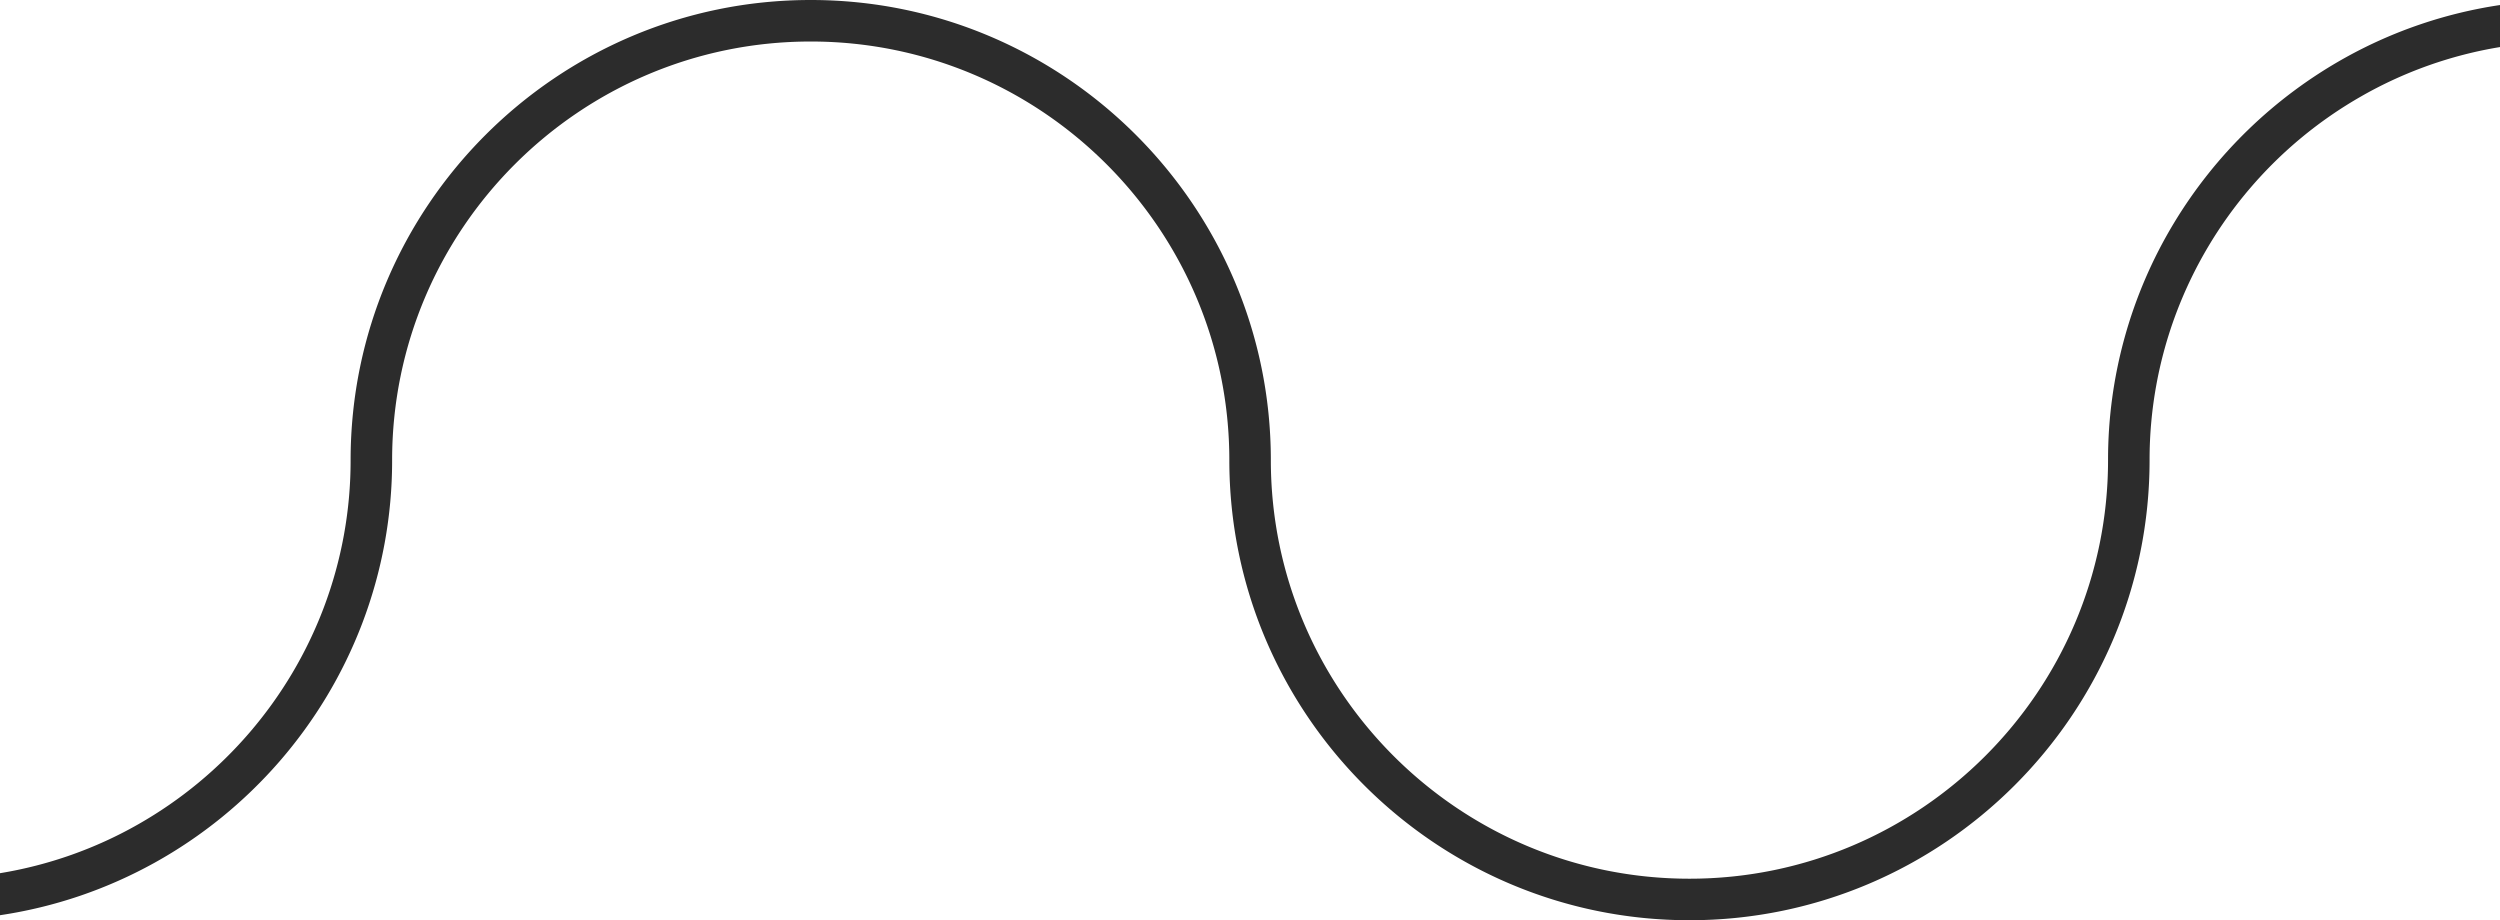 <svg xmlns="http://www.w3.org/2000/svg" width="789.22" height="290.505" viewBox="0 0 789.22 290.505"><defs><style>.a{fill:#2c2c2c;}</style></defs><path class="a" d="M533.338,290.505c-80.093,0-145.254-65.159-145.254-145.251,0-72.867-59.281-132.148-132.147-132.148S123.789,72.387,123.789,145.254a144.3,144.3,0,0,1-9.5,51.7,145.21,145.21,0,0,1-11.219,23.009,146.4,146.4,0,0,1-14.939,20.527,147.032,147.032,0,0,1-18.218,17.6,146.309,146.309,0,0,1-21.055,14.234A145.016,145.016,0,0,1,25.4,282.75,144.6,144.6,0,0,1,0,288.924V275.657a130.918,130.918,0,0,0,43.744-15.495,133.266,133.266,0,0,0,18.829-13,133.659,133.659,0,0,0,16.279-15.98,133.213,133.213,0,0,0,13.341-18.571,132.088,132.088,0,0,0,10.012-20.772,131.3,131.3,0,0,0,8.478-46.586C110.683,65.161,175.844,0,255.937,0S401.19,65.161,401.19,145.254c0,72.865,59.281,132.144,132.148,132.144s132.148-59.28,132.148-132.144A144.4,144.4,0,0,1,686.2,70.562,146.287,146.287,0,0,1,740.385,18.2,144.174,144.174,0,0,1,789.22,1.591V14.857A130.889,130.889,0,0,0,745.5,30.363a132.706,132.706,0,0,0-58.43,68.316,131.3,131.3,0,0,0-8.473,46.576C678.592,225.346,613.432,290.505,533.338,290.505Z" transform="translate(0 0)"/></svg>